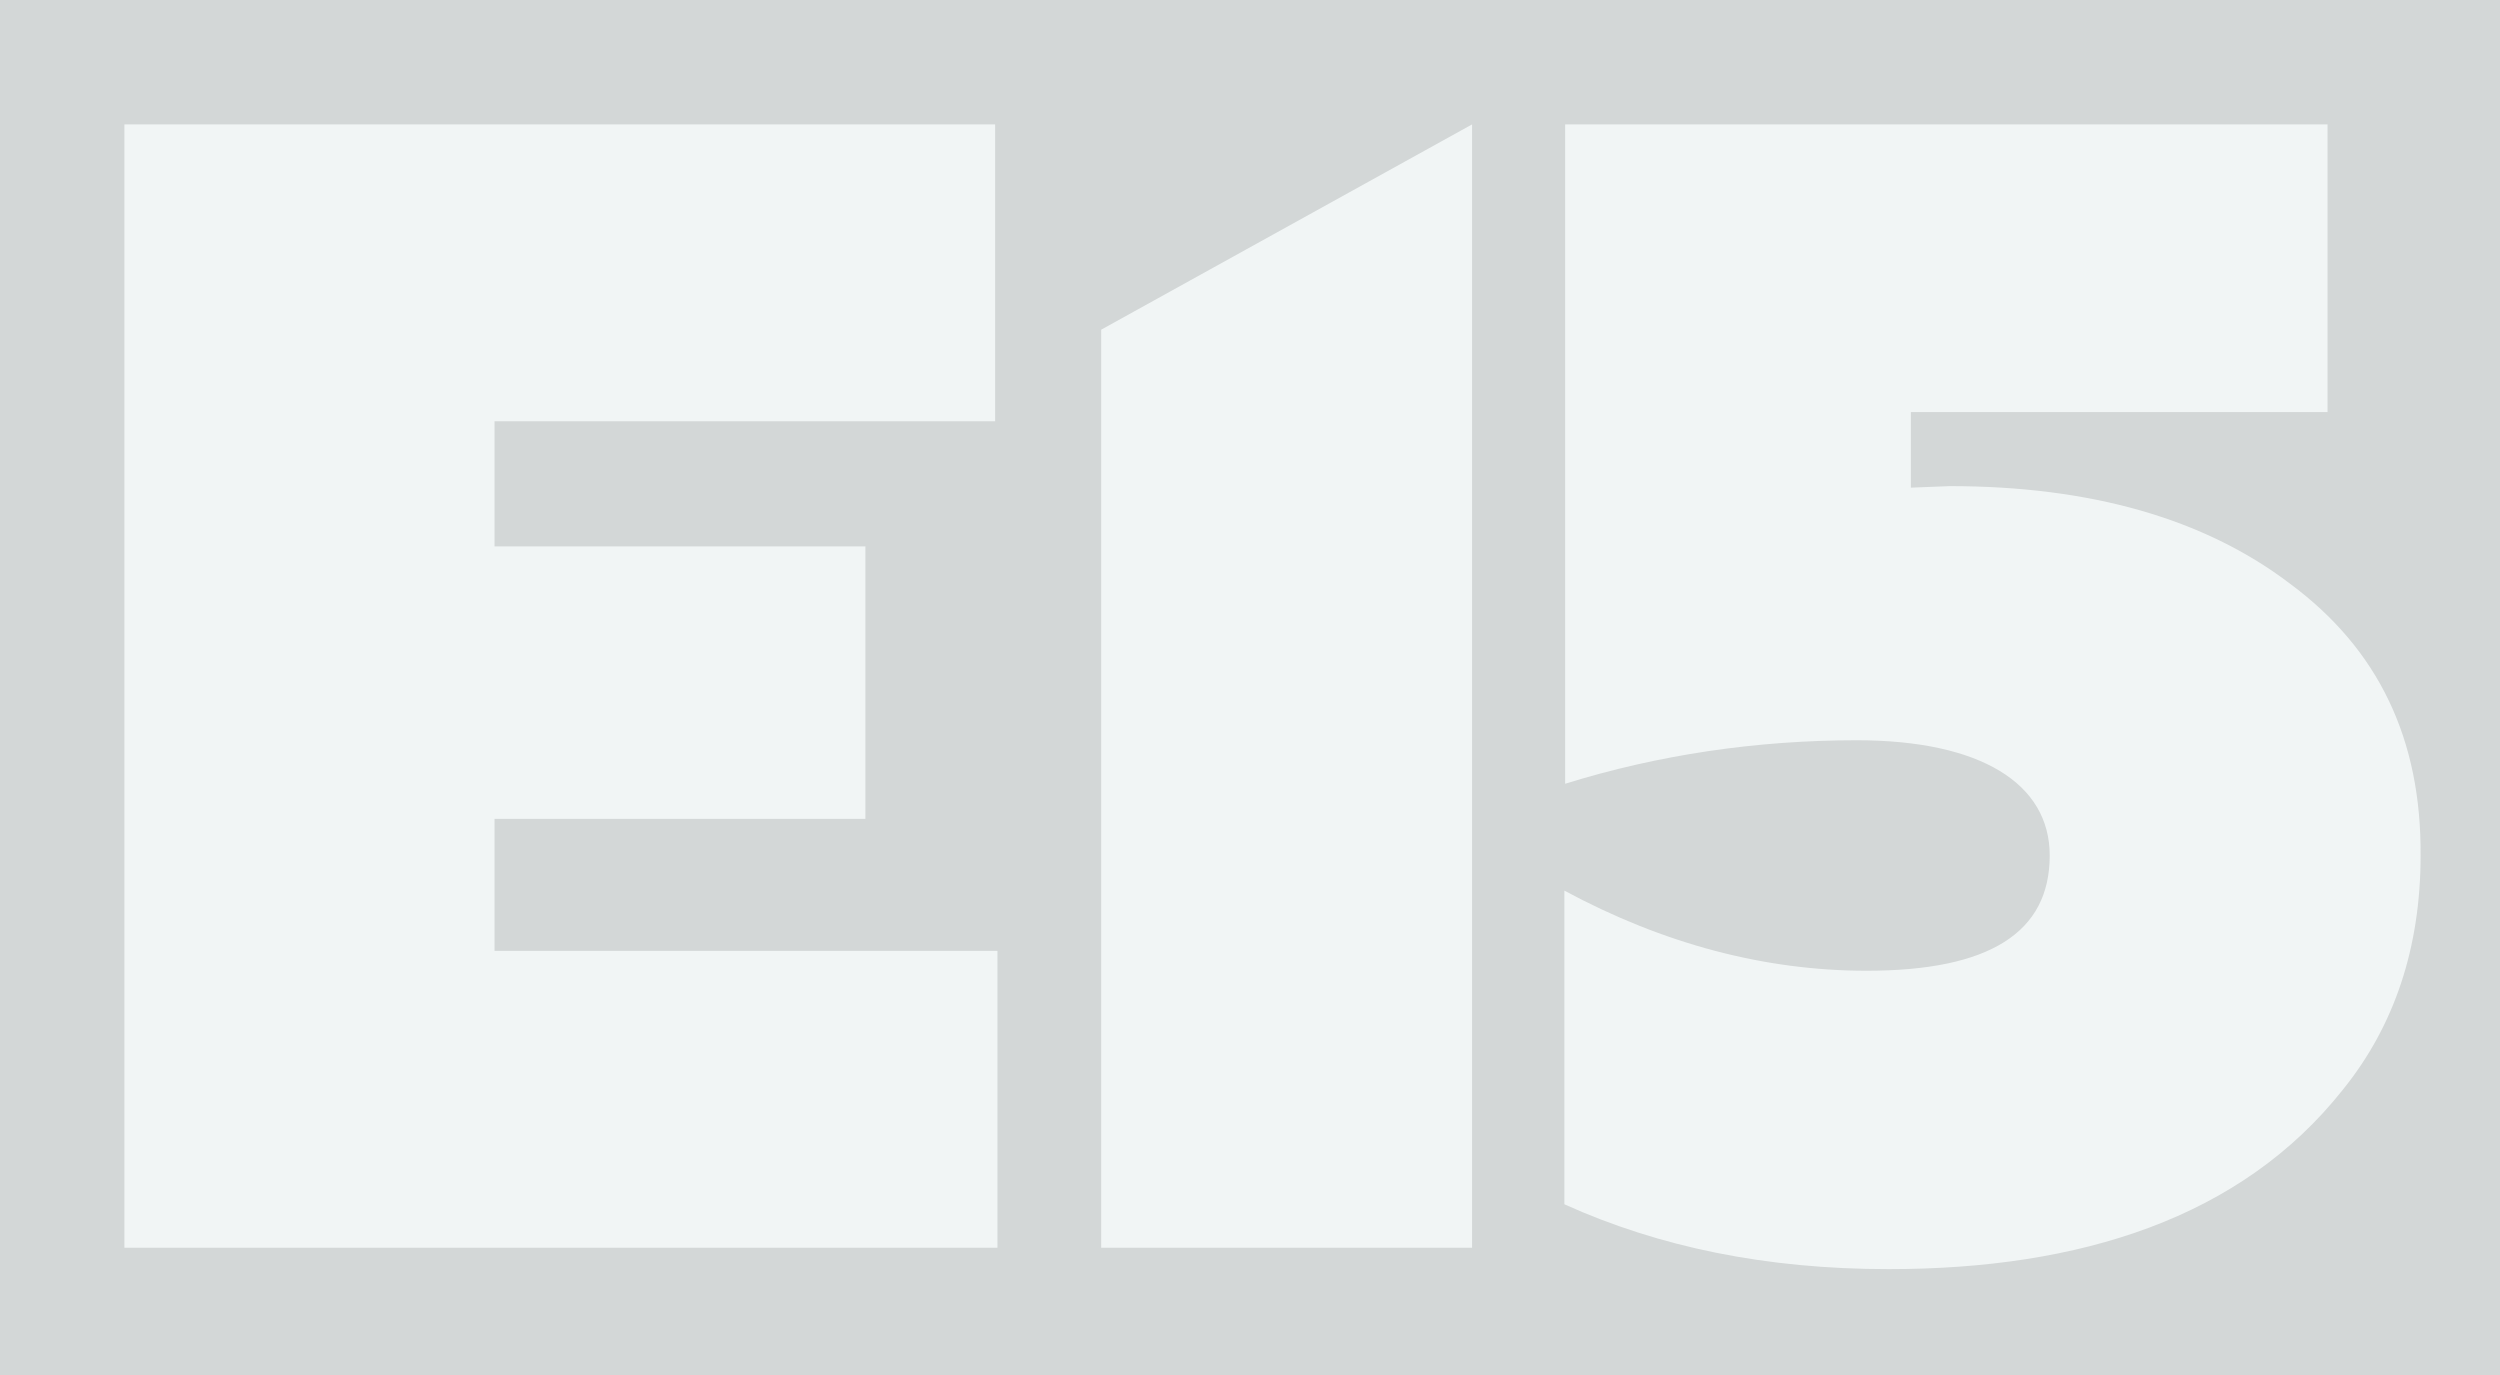 <svg xmlns="http://www.w3.org/2000/svg" width="80" height="44.005" viewBox="116.361 339.643 80 44.005"><rect x="116.361" y="339.643" width="80" height="44.005" fill="#333333" stroke="none"/><path fill="#D3D7D7" d="M116.361 339.643h80v44.005h-80v-44.005z"/><path d="M189.646 358.325c-2.759-2.101-6.422-3.126-10.891-3.126l-1.246.049v-2.418h13.333v-9.206h-24.396v21.099c2.979-.928 6.129-1.392 9.328-1.392 3.98 0 6.178 1.392 6.178 3.688 0 2.467-1.929 3.688-5.861 3.688-3.248 0-6.496-.854-9.67-2.564v10.037c3.028 1.367 6.447 2.075 10.378 2.075 6.129 0 11.282-1.636 14.53-5.738 1.661-2.052 2.491-4.566 2.491-7.497.026-3.714-1.341-6.596-4.174-8.695m-57.46-5.202h16.019v-9.499h-27.863v35.946h27.937v-9.499h-16.093v-4.225h11.868v-8.718h-11.868v-4.005zm19.413 26.447h11.868v-35.946l-11.868 6.569v29.377z" fill="#F1F5F5"/></svg>